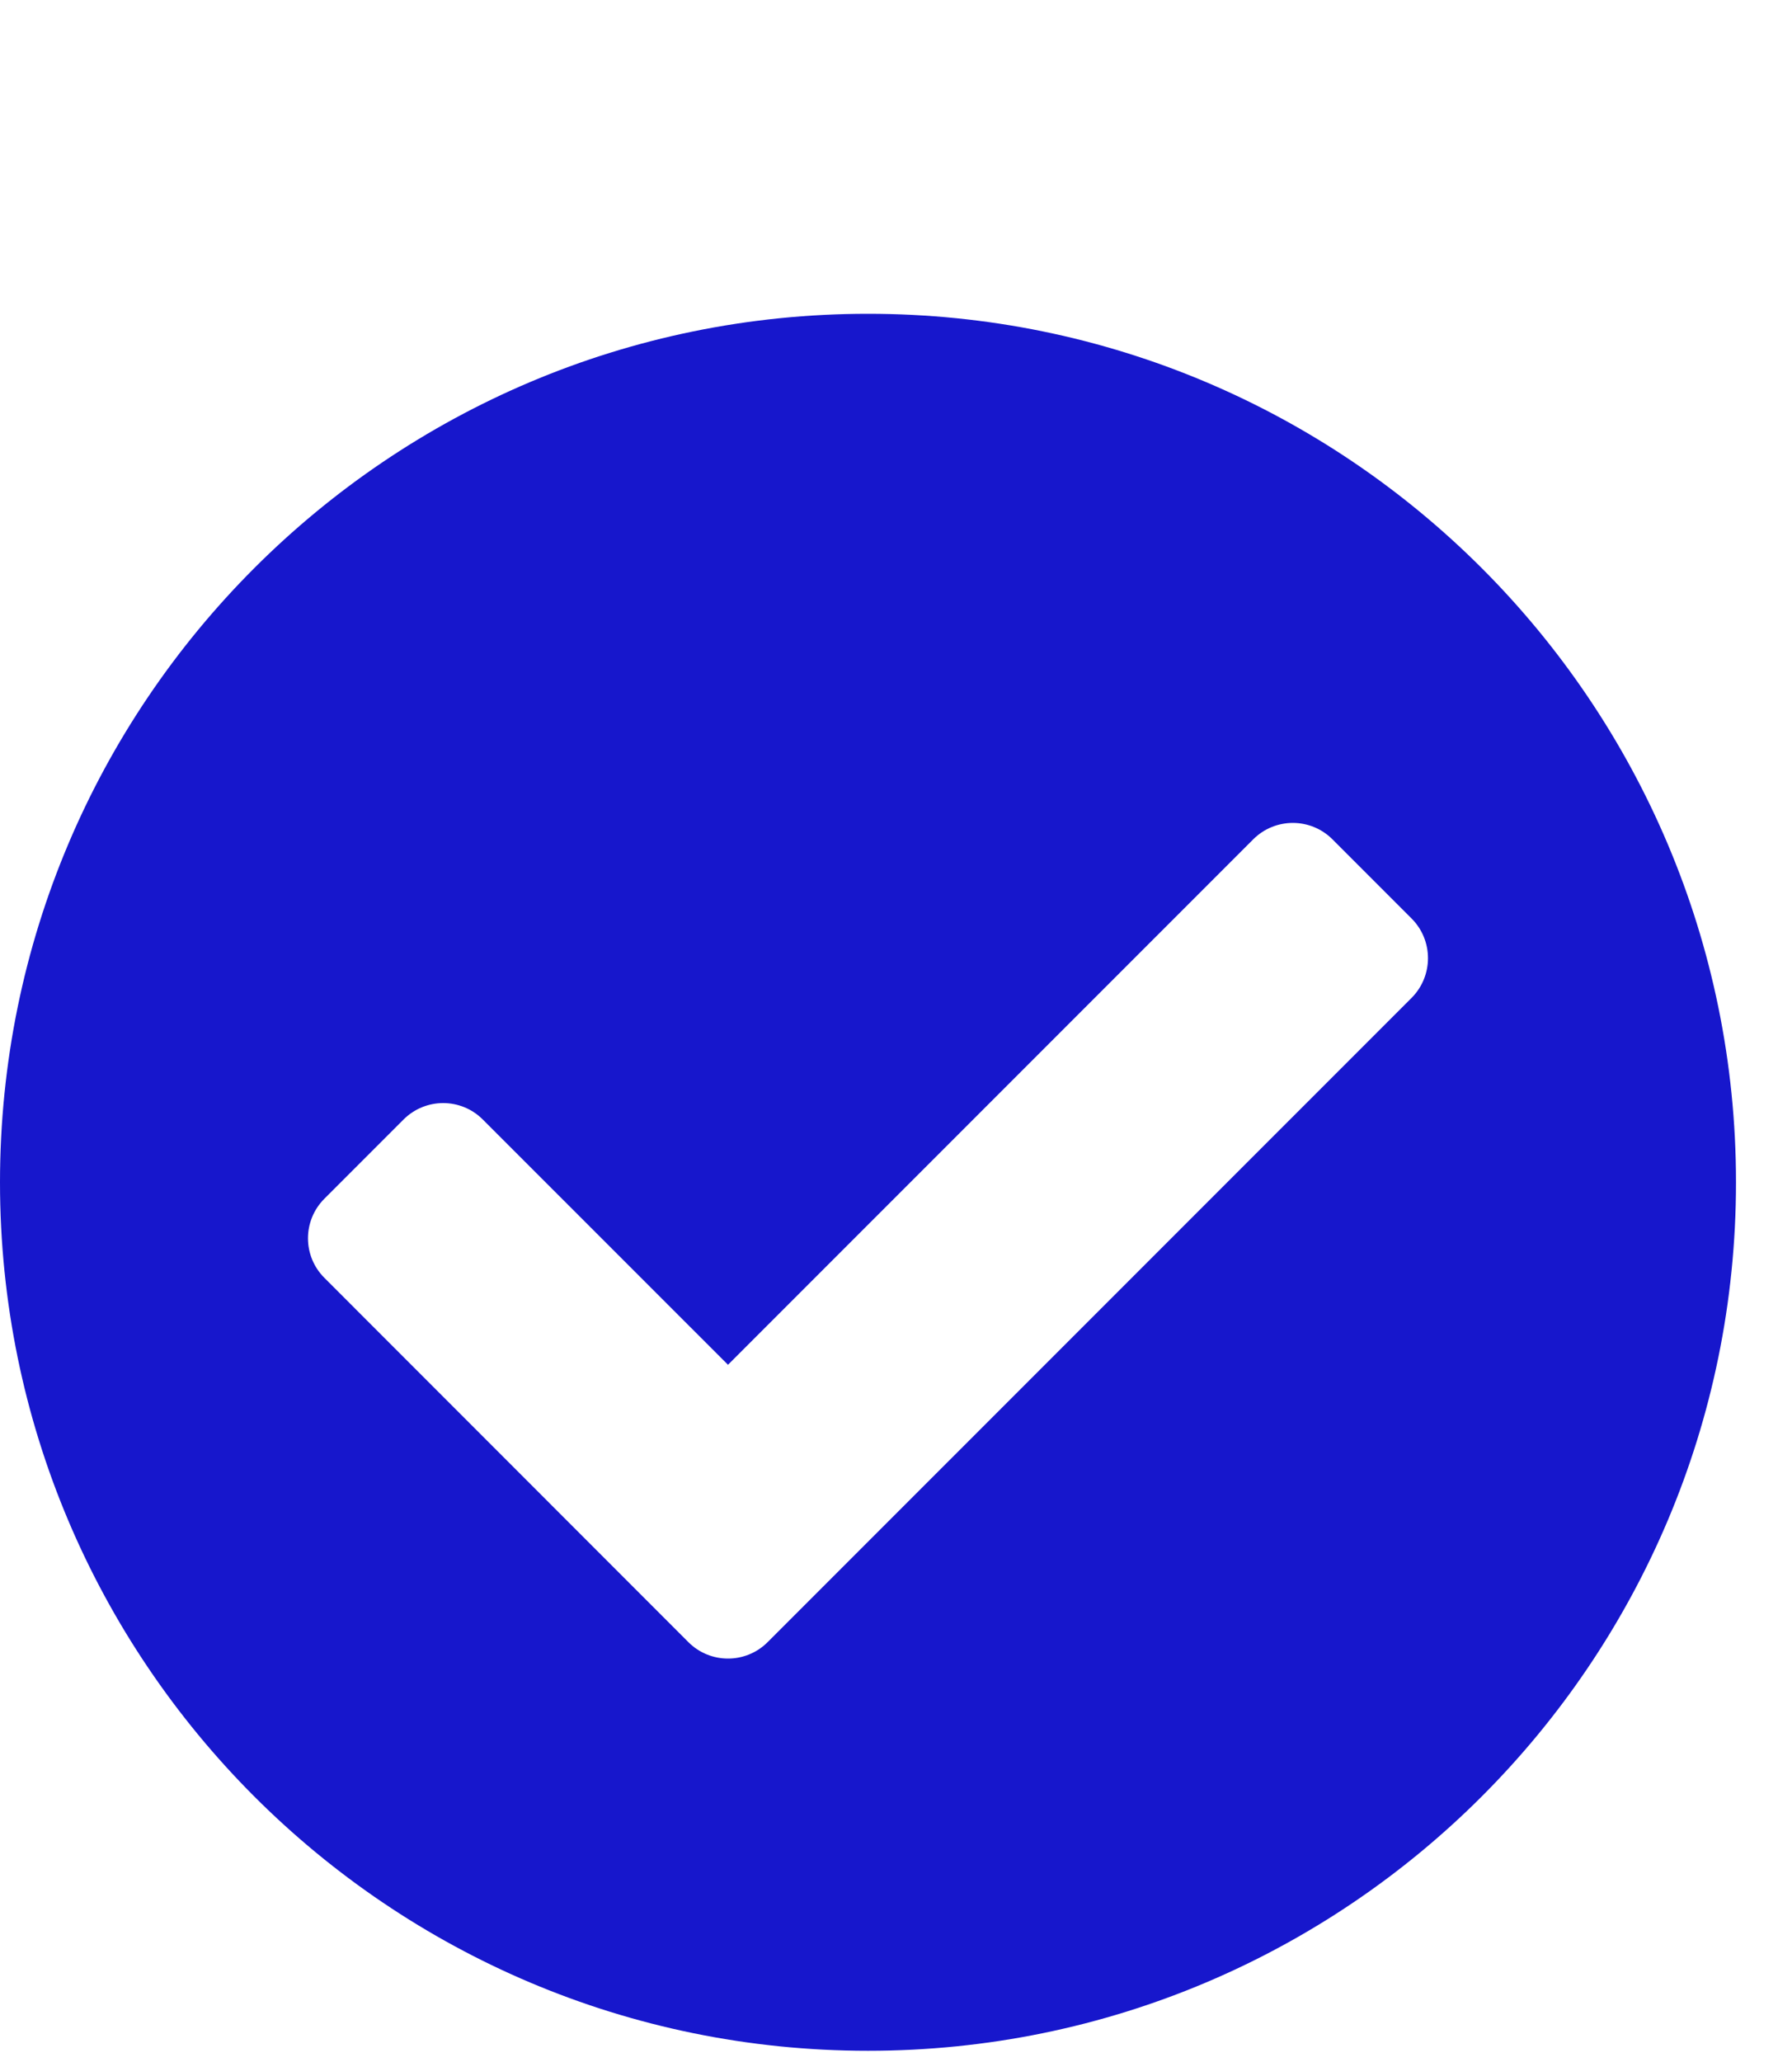<svg width="20" height="23" viewBox="0 0 20 23" fill="none" xmlns="http://www.w3.org/2000/svg">
<g clip-path="url(#clip0_20_6020)">
<path d="M19.375 13.188C19.375 18.538 15.038 22.875 9.688 22.875C4.337 22.875 0 18.538 0 13.188C0 7.837 4.337 3.5 9.688 3.5C15.038 3.5 19.375 7.837 19.375 13.188ZM8.567 18.317L15.755 11.13C15.998 10.885 15.998 10.49 15.755 10.246L14.871 9.362C14.627 9.118 14.231 9.118 13.987 9.362L8.125 15.223L5.388 12.487C5.144 12.243 4.749 12.243 4.504 12.487L3.621 13.37C3.376 13.615 3.376 14.01 3.621 14.254L7.683 18.317C7.927 18.561 8.323 18.561 8.567 18.317Z" fill="#1717CC"/>
</g>
<defs>
<clipPath id="clip0_20_6020">
<rect width="19.375" height="22.375" fill="white" transform="translate(0 0.5)"/>
</clipPath>
</defs>
</svg>
